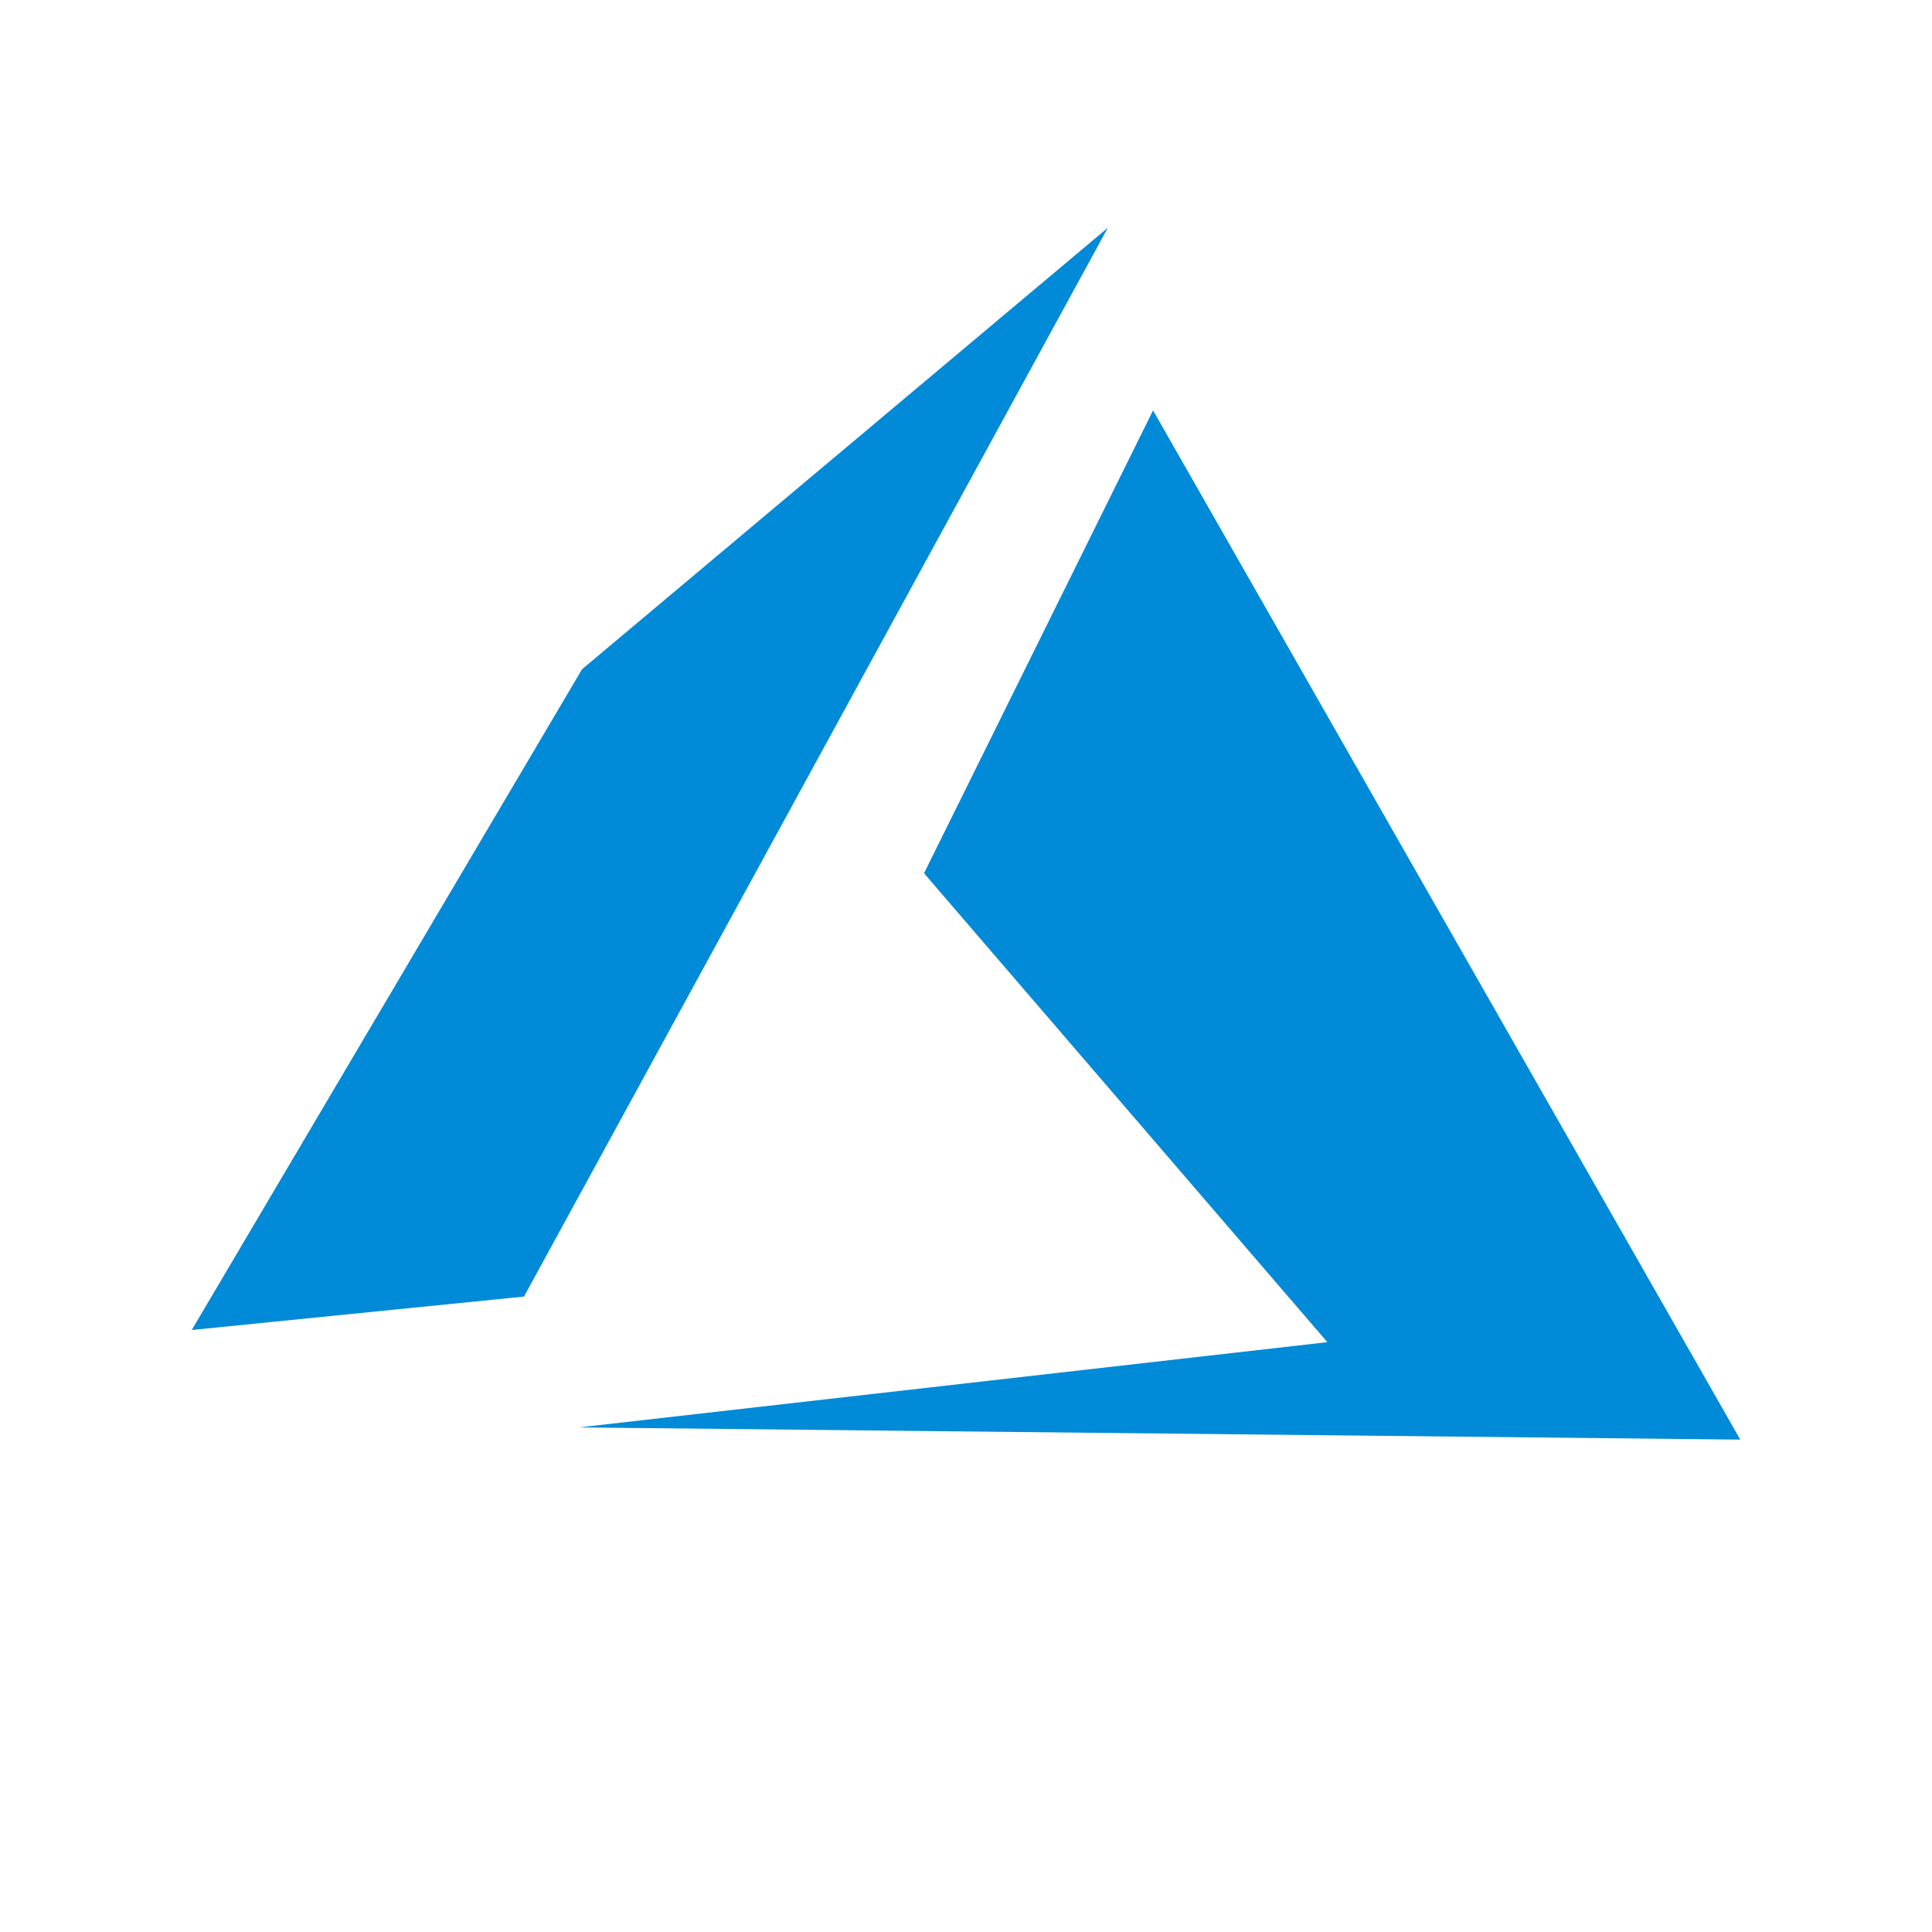 <svg xmlns="http://www.w3.org/2000/svg" xmlns:xlink="http://www.w3.org/1999/xlink" width="280" height="280" viewBox="0 0 280 280">
  <defs>
    <clipPath id="clip-azure">
      <rect width="280" height="280"/>
    </clipPath>
  </defs>
  <g id="azure" clip-path="url(#clip-azure)">
    <path id="ms_azure" d="M157.324,46.479,124.13,113.556l58.454,67.961L74.118,193.871l168.308,1.767ZM150.778,20,74.571,83.988,18,179.753l48.155-4.844Z" transform="translate(9.787 13)" fill="#008ad7" fill-rule="evenodd"/>
  </g>
</svg>
